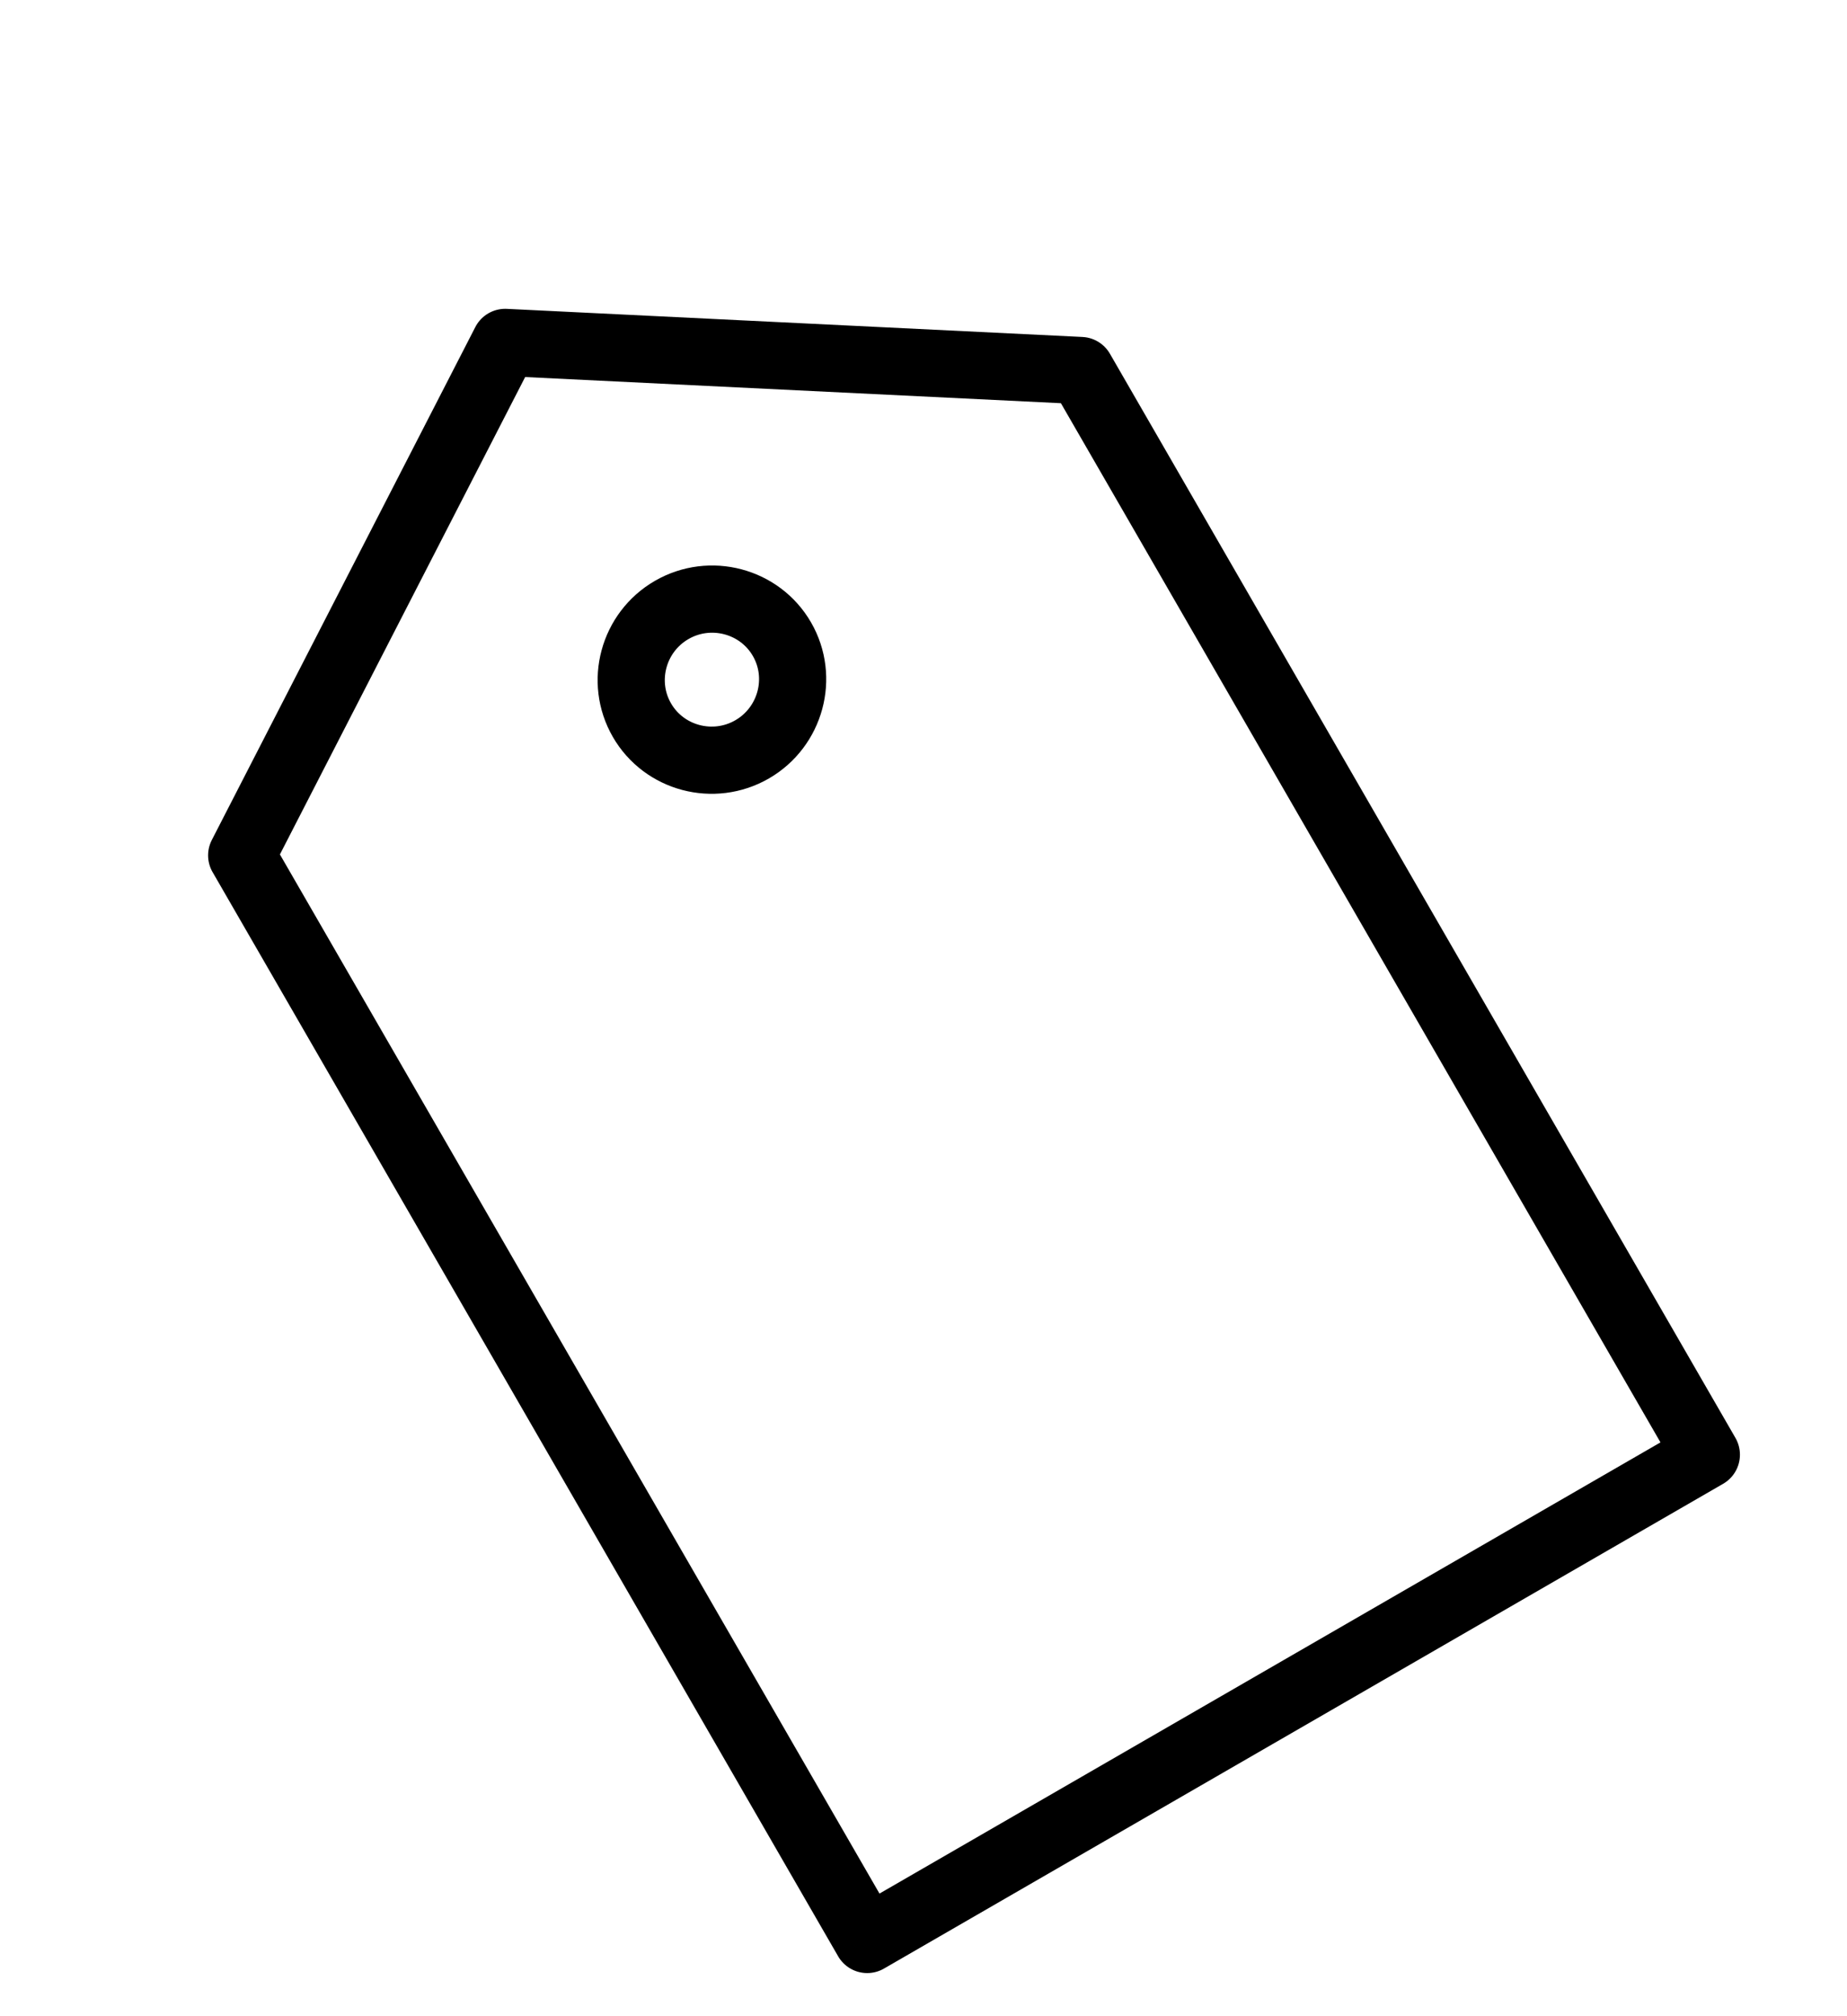 <svg width="33" height="36" viewBox="0 0 33 36" fill="none" xmlns="http://www.w3.org/2000/svg">
<g clip-path="url(#clip0_6281_4674)">
<path d="M19.311 6.616L30.487 25.974L15.494 34.63L4.318 15.273L9.026 6.114L19.311 6.616Z" stroke="black" stroke-width="1.2" stroke-linecap="round" stroke-linejoin="round"/>
<path d="M13.971 11.413C14.367 12.099 14.127 12.982 13.438 13.38C12.749 13.778 11.864 13.543 11.469 12.858C11.073 12.172 11.312 11.289 12.001 10.891C12.69 10.493 13.575 10.728 13.971 11.413Z" stroke="black" stroke-width="1.2" stroke-linecap="round" stroke-linejoin="round"/>
</g>
<defs>
<clipPath id="clip0_6281_4674">
<rect width="19.273" height="30" fill="white" transform="translate(0.464 9.797) rotate(-30)"/>
</clipPath>
</defs>
</svg>
